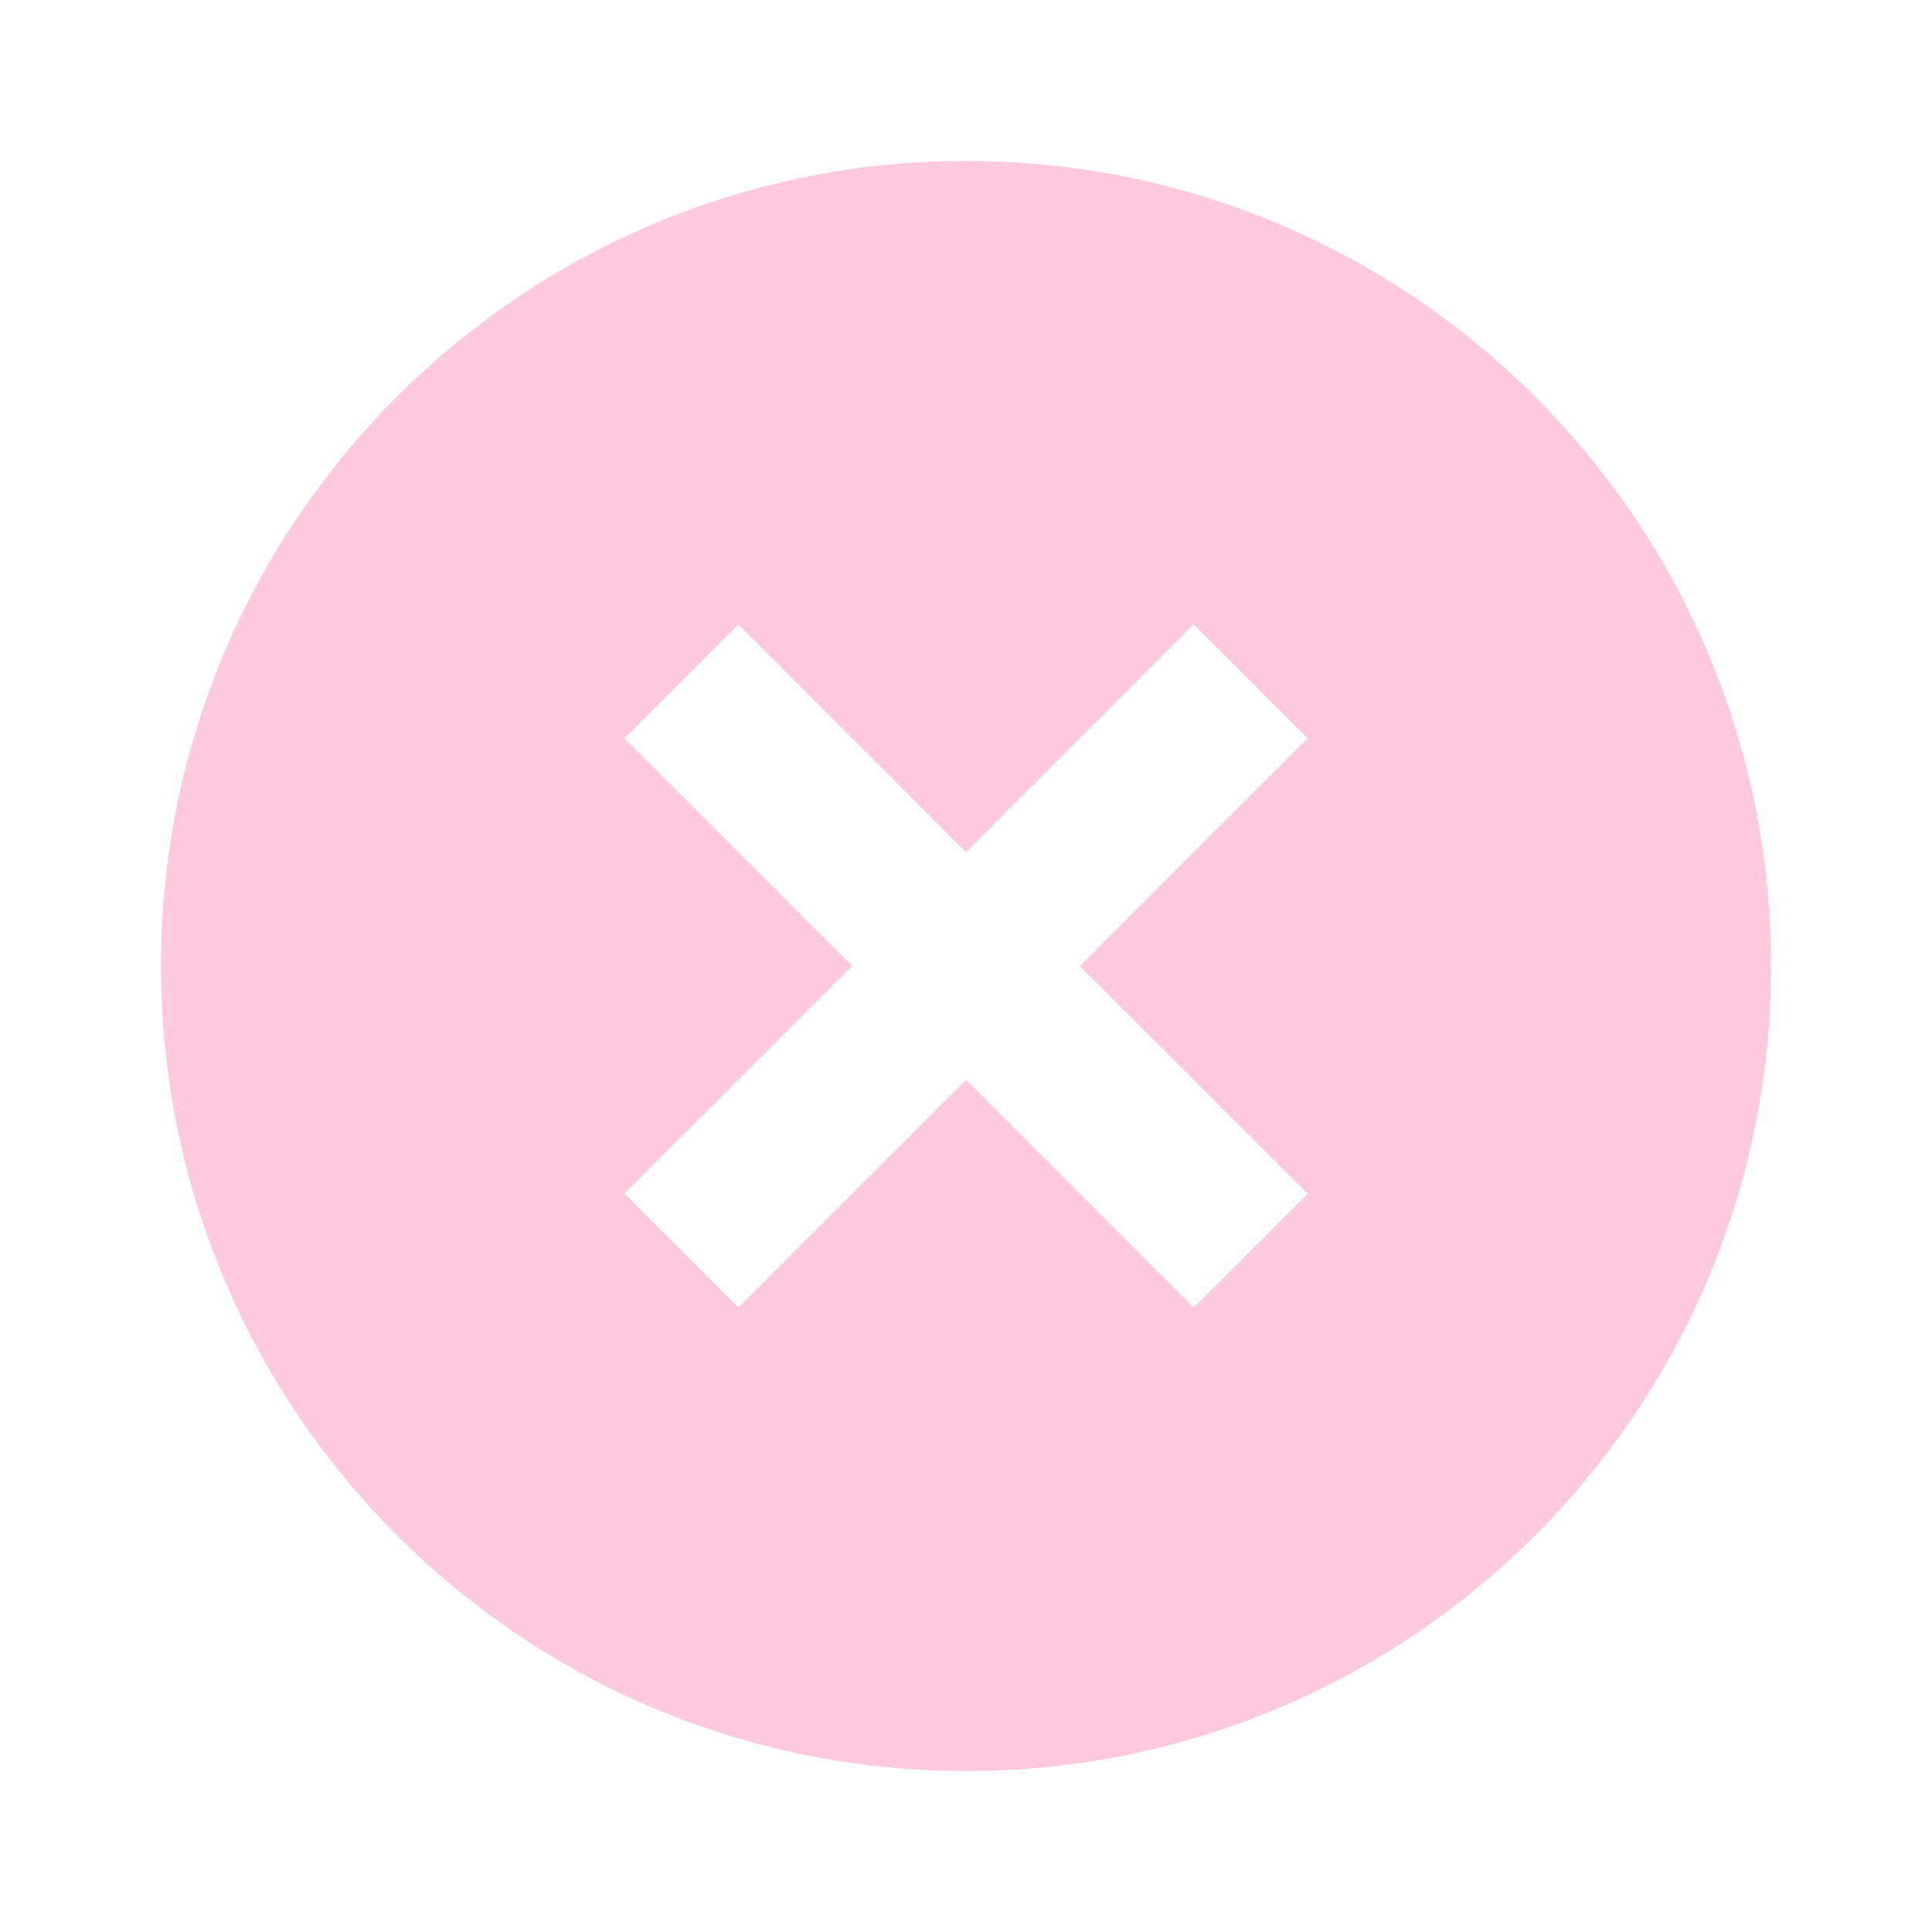 <svg xmlns="http://www.w3.org/2000/svg" xmlns:xlink="http://www.w3.org/1999/xlink" fill="none" version="1.1" width="16" height="16" viewBox="0 0 16 16"><defs><clipPath id="master_svg0_34_00398"><rect x="0" y="0" width="16" height="16" rx="0"/></clipPath></defs><g clip-path="url(#master_svg0_34_00398)"><g><path d="M8,14.667C4.318,14.667,1.333,11.682,1.333,8C1.333,4.318,4.318,1.333,8,1.333C11.682,1.333,14.667,4.318,14.667,8C14.667,11.682,11.682,14.667,8,14.667ZM8,7.057L6.115,5.171L5.171,6.115L7.057,8L5.171,9.885L6.115,10.829L8,8.943L9.885,10.829L10.829,9.885L8.943,8L10.829,6.115L9.885,5.171L8,7.057Z" fill="#FFC9DE" fill-opacity="1" style="mix-blend-mode:passthrough"/></g></g></svg>